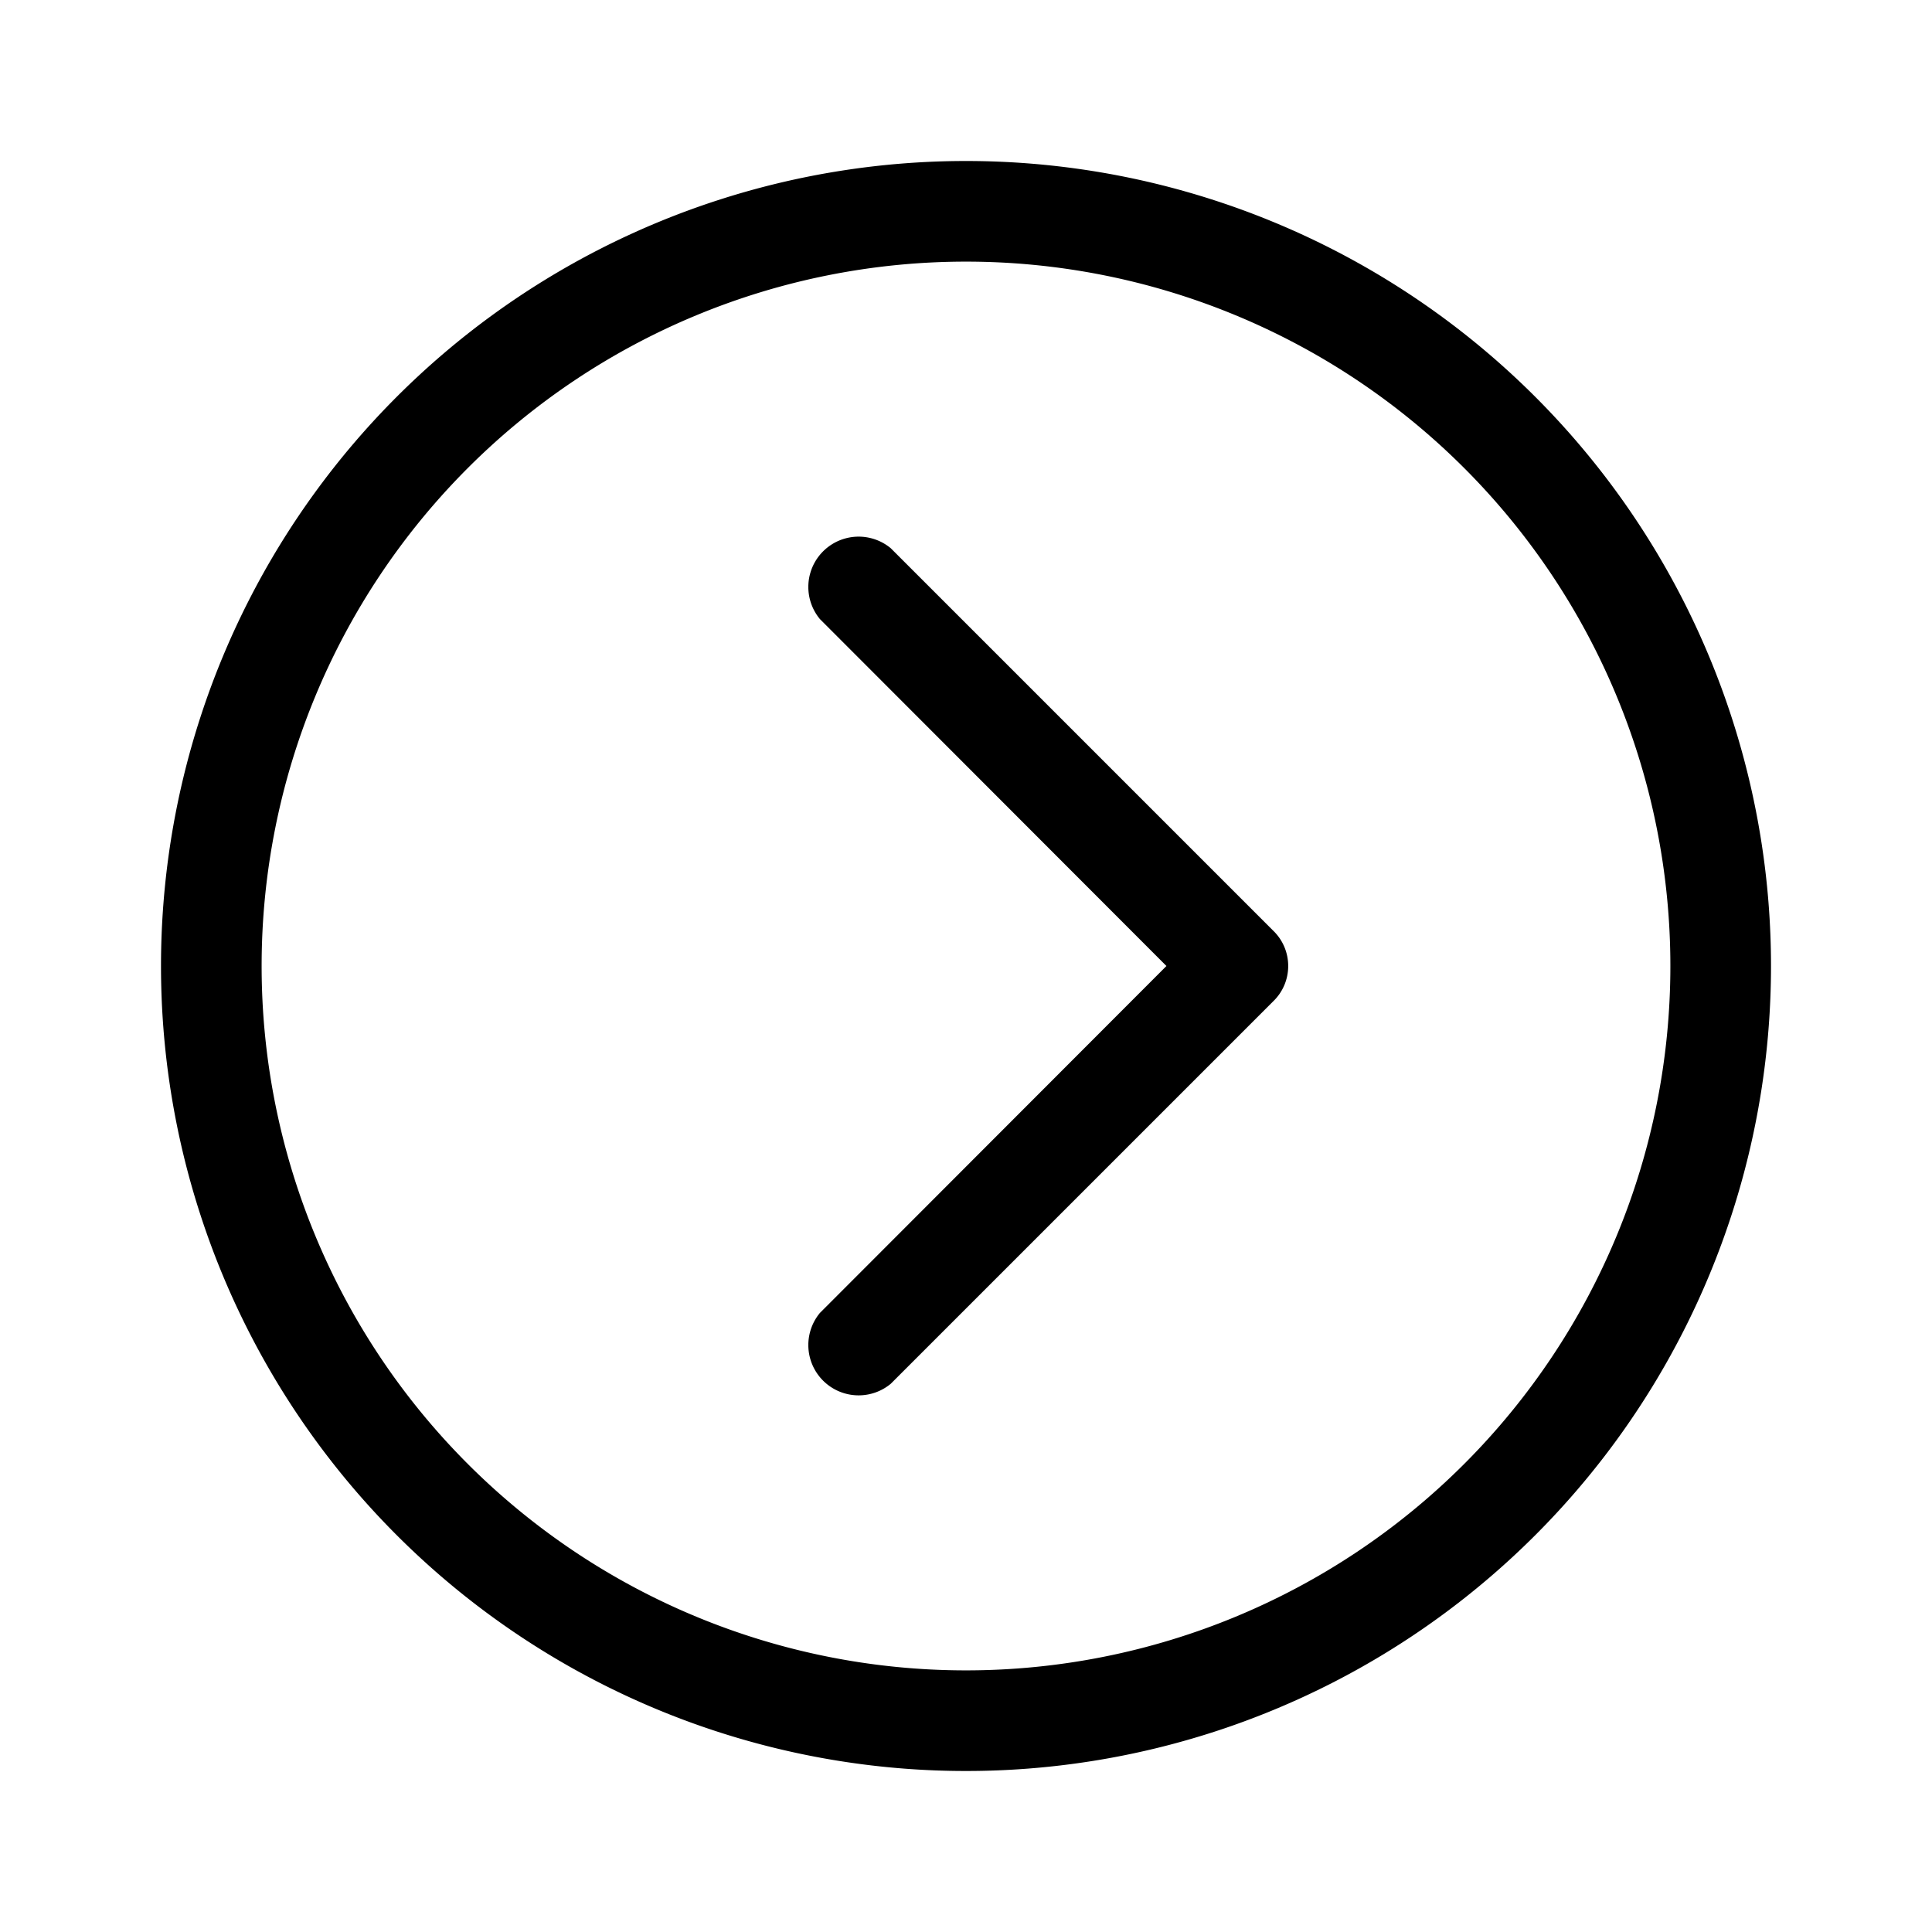 <svg width="48" height="48" viewBox="0 0 48 48" xmlns="http://www.w3.org/2000/svg"><path d="M24 41.5a17.5 17.5 0 1 1 0-35 17.5 17.5 0 0 1 0 35ZM4 24a20 20 0 1 0 40 0 20 20 0 0 0-40 0Zm16.37 8.62a1.25 1.25 0 0 0 1.76 1.76l9.5-9.5c.5-.48.5-1.28 0-1.76l-9.5-9.5a1.25 1.25 0 0 0-1.76 1.76L28.98 24l-8.61 8.62Z"/></svg>